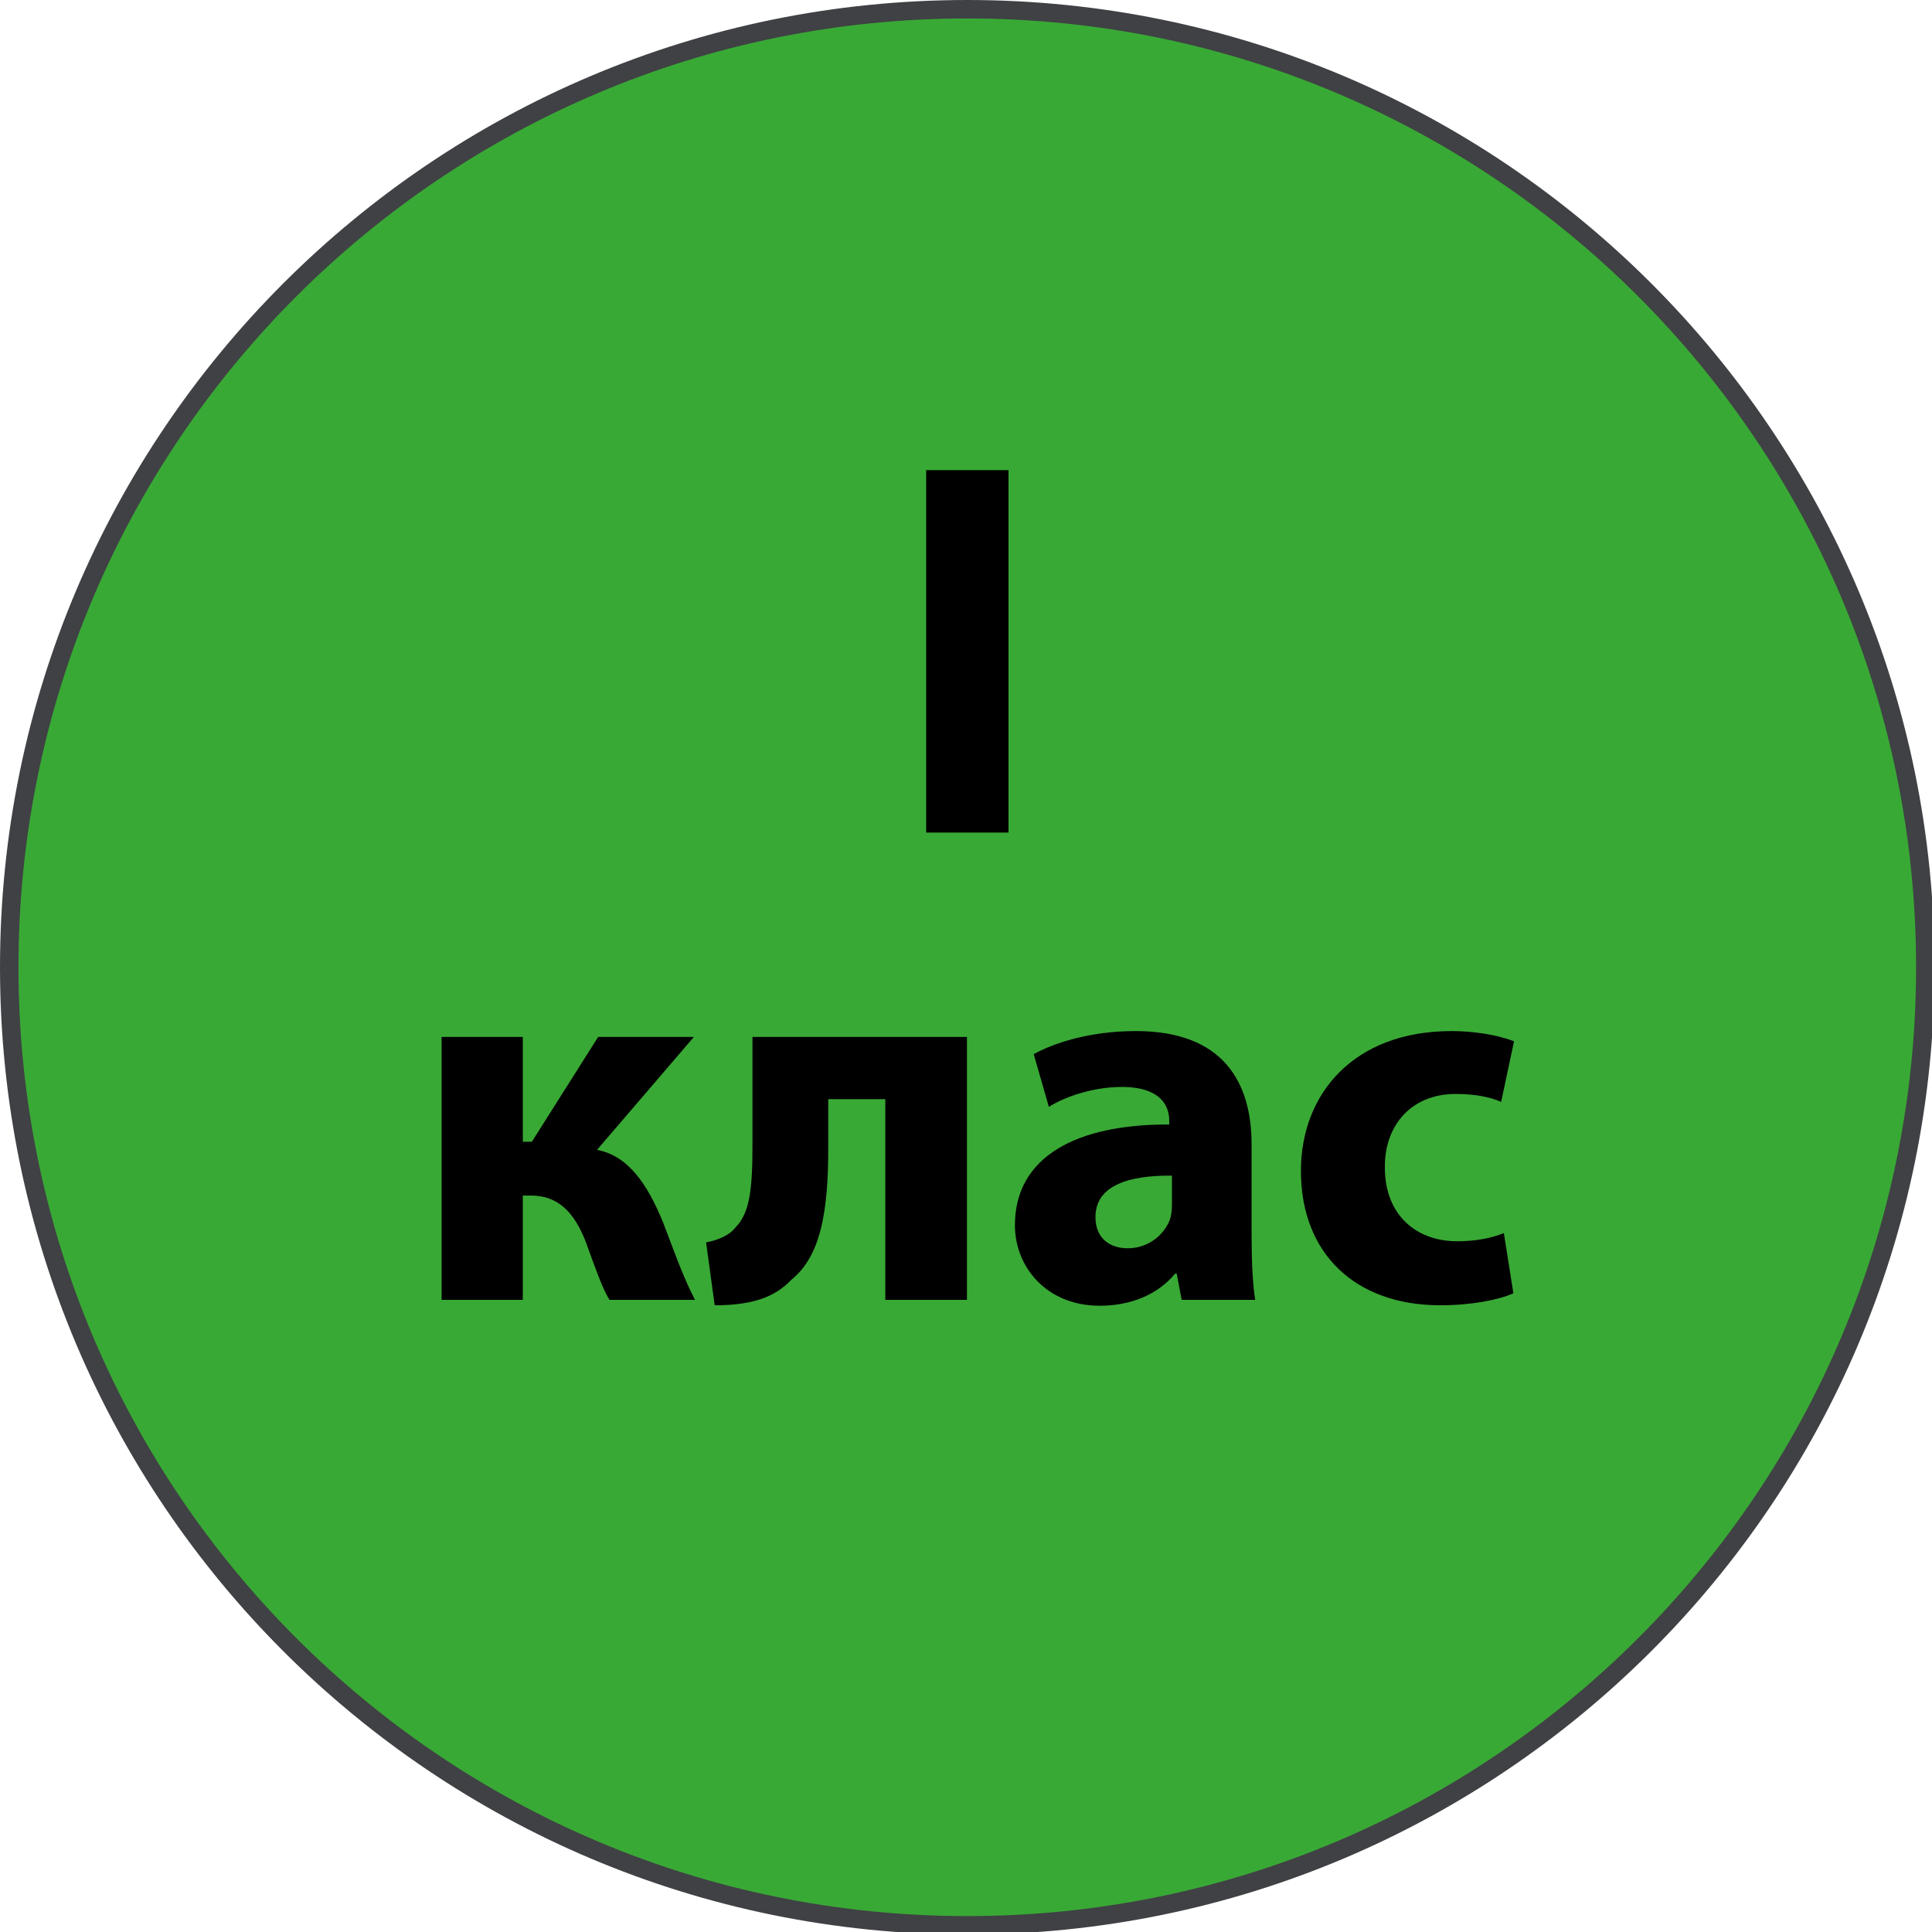 <?xml version="1.0" encoding="UTF-8" standalone="no"?>
<!-- Created with Inkscape (http://www.inkscape.org/) -->
<svg xmlns:inkscape="http://www.inkscape.org/namespaces/inkscape" xmlns:sodipodi="http://sodipodi.sourceforge.net/DTD/sodipodi-0.dtd" xmlns="http://www.w3.org/2000/svg" xmlns:svg="http://www.w3.org/2000/svg" width="35.348mm" height="35.348mm" viewBox="0 0 35.348 35.348" version="1.1" id="svg1" inkscape:version="1.3.2 (091e20e, 2023-11-25, custom)" sodipodi:docname="B-klasa-1-UA-2.svg" inkscape:export-filename="B-klasa-1-UA.pdf" inkscape:export-xdpi="130" inkscape:export-ydpi="130" xml:space="preserve">
  <defs id="defs1"></defs>
  <g id="g1" inkscape:groupmode="layer" inkscape:label="1" transform="matrix(0.265,0,0,0.265,3.5095216e-4,3.5295128e-4)">
    <path id="path1" d="M 99.719,50.098 C 99.719,77.5 77.5,99.719 50.098,99.719 22.695,99.719 0.477,77.5 0.477,50.098 0.477,22.695 22.695,0.477 50.098,0.477 c 27.402,0 49.621,22.218 49.621,49.621" style="fill:#39a935;fill-opacity:1;fill-rule:nonzero;stroke:#3f4144;stroke-width:0.956;stroke-linecap:butt;stroke-linejoin:miter;stroke-miterlimit:10;stroke-dasharray:none;stroke-opacity:1" transform="scale(1.333)"></path>
    <path id="path2" d="m 47.969,24.348 v 18.773 h 4.265 V 24.348 Z M 22.871,53.707 v 13.617 h 4.207 V 61.922 H 27.5 c 1.383,0 2.227,0.832 2.836,2.39 0.527,1.454 0.867,2.426 1.23,3.012 h 4.43 c -0.668,-1.277 -1.207,-2.871 -1.652,-4.008 -0.809,-1.98 -1.805,-3.457 -3.422,-3.761 l 5.016,-5.848 H 30.98 l -3.433,5.426 h -0.469 v -5.426 z m 16.102,0 v 5.508 c 0,2.32 -0.118,3.597 -0.891,4.371 -0.305,0.398 -0.891,0.644 -1.512,0.762 l 0.446,3.257 c 1.898,0 3.093,-0.398 3.961,-1.312 1.535,-1.231 1.921,-3.539 1.921,-6.855 V 56.93 h 2.954 v 10.394 h 4.23 V 53.707 Z m 26.039,13.617 c -0.129,-0.75 -0.188,-2.004 -0.188,-3.316 v -4.735 c 0,-3.199 -1.453,-5.871 -5.988,-5.871 -2.484,0 -4.348,0.668 -5.297,1.196 l 0.785,2.73 c 0.891,-0.562 2.367,-1.031 3.762,-1.031 2.086,0 2.473,1.031 2.473,1.746 v 0.199 c -4.817,-0.023 -7.993,1.676 -7.993,5.215 0,2.168 1.641,4.172 4.395,4.172 1.617,0 3.012,-0.586 3.902,-1.664 h 0.082 l 0.258,1.359 z m -4.313,-4.957 c 0,0.246 -0.023,0.504 -0.082,0.727 -0.281,0.855 -1.148,1.558 -2.203,1.558 -0.949,0 -1.676,-0.527 -1.676,-1.617 0,-1.64 1.735,-2.168 3.961,-2.144 z m 17.192,1.5 c -0.645,0.258 -1.43,0.422 -2.426,0.422 -2.063,0 -3.738,-1.312 -3.738,-3.82 -0.024,-2.227 1.418,-3.809 3.656,-3.809 1.113,0 1.863,0.188 2.367,0.41 l 0.668,-3.14 c -0.891,-0.34 -2.121,-0.528 -3.234,-0.528 -5.075,0 -7.805,3.258 -7.805,7.243 0,4.289 2.824,6.96 7.219,6.96 1.617,0 3.035,-0.281 3.785,-0.621 z" style="fill:#000000;fill-opacity:1;fill-rule:nonzero;stroke:none" transform="scale(1.333)"></path>
  </g>
</svg>

